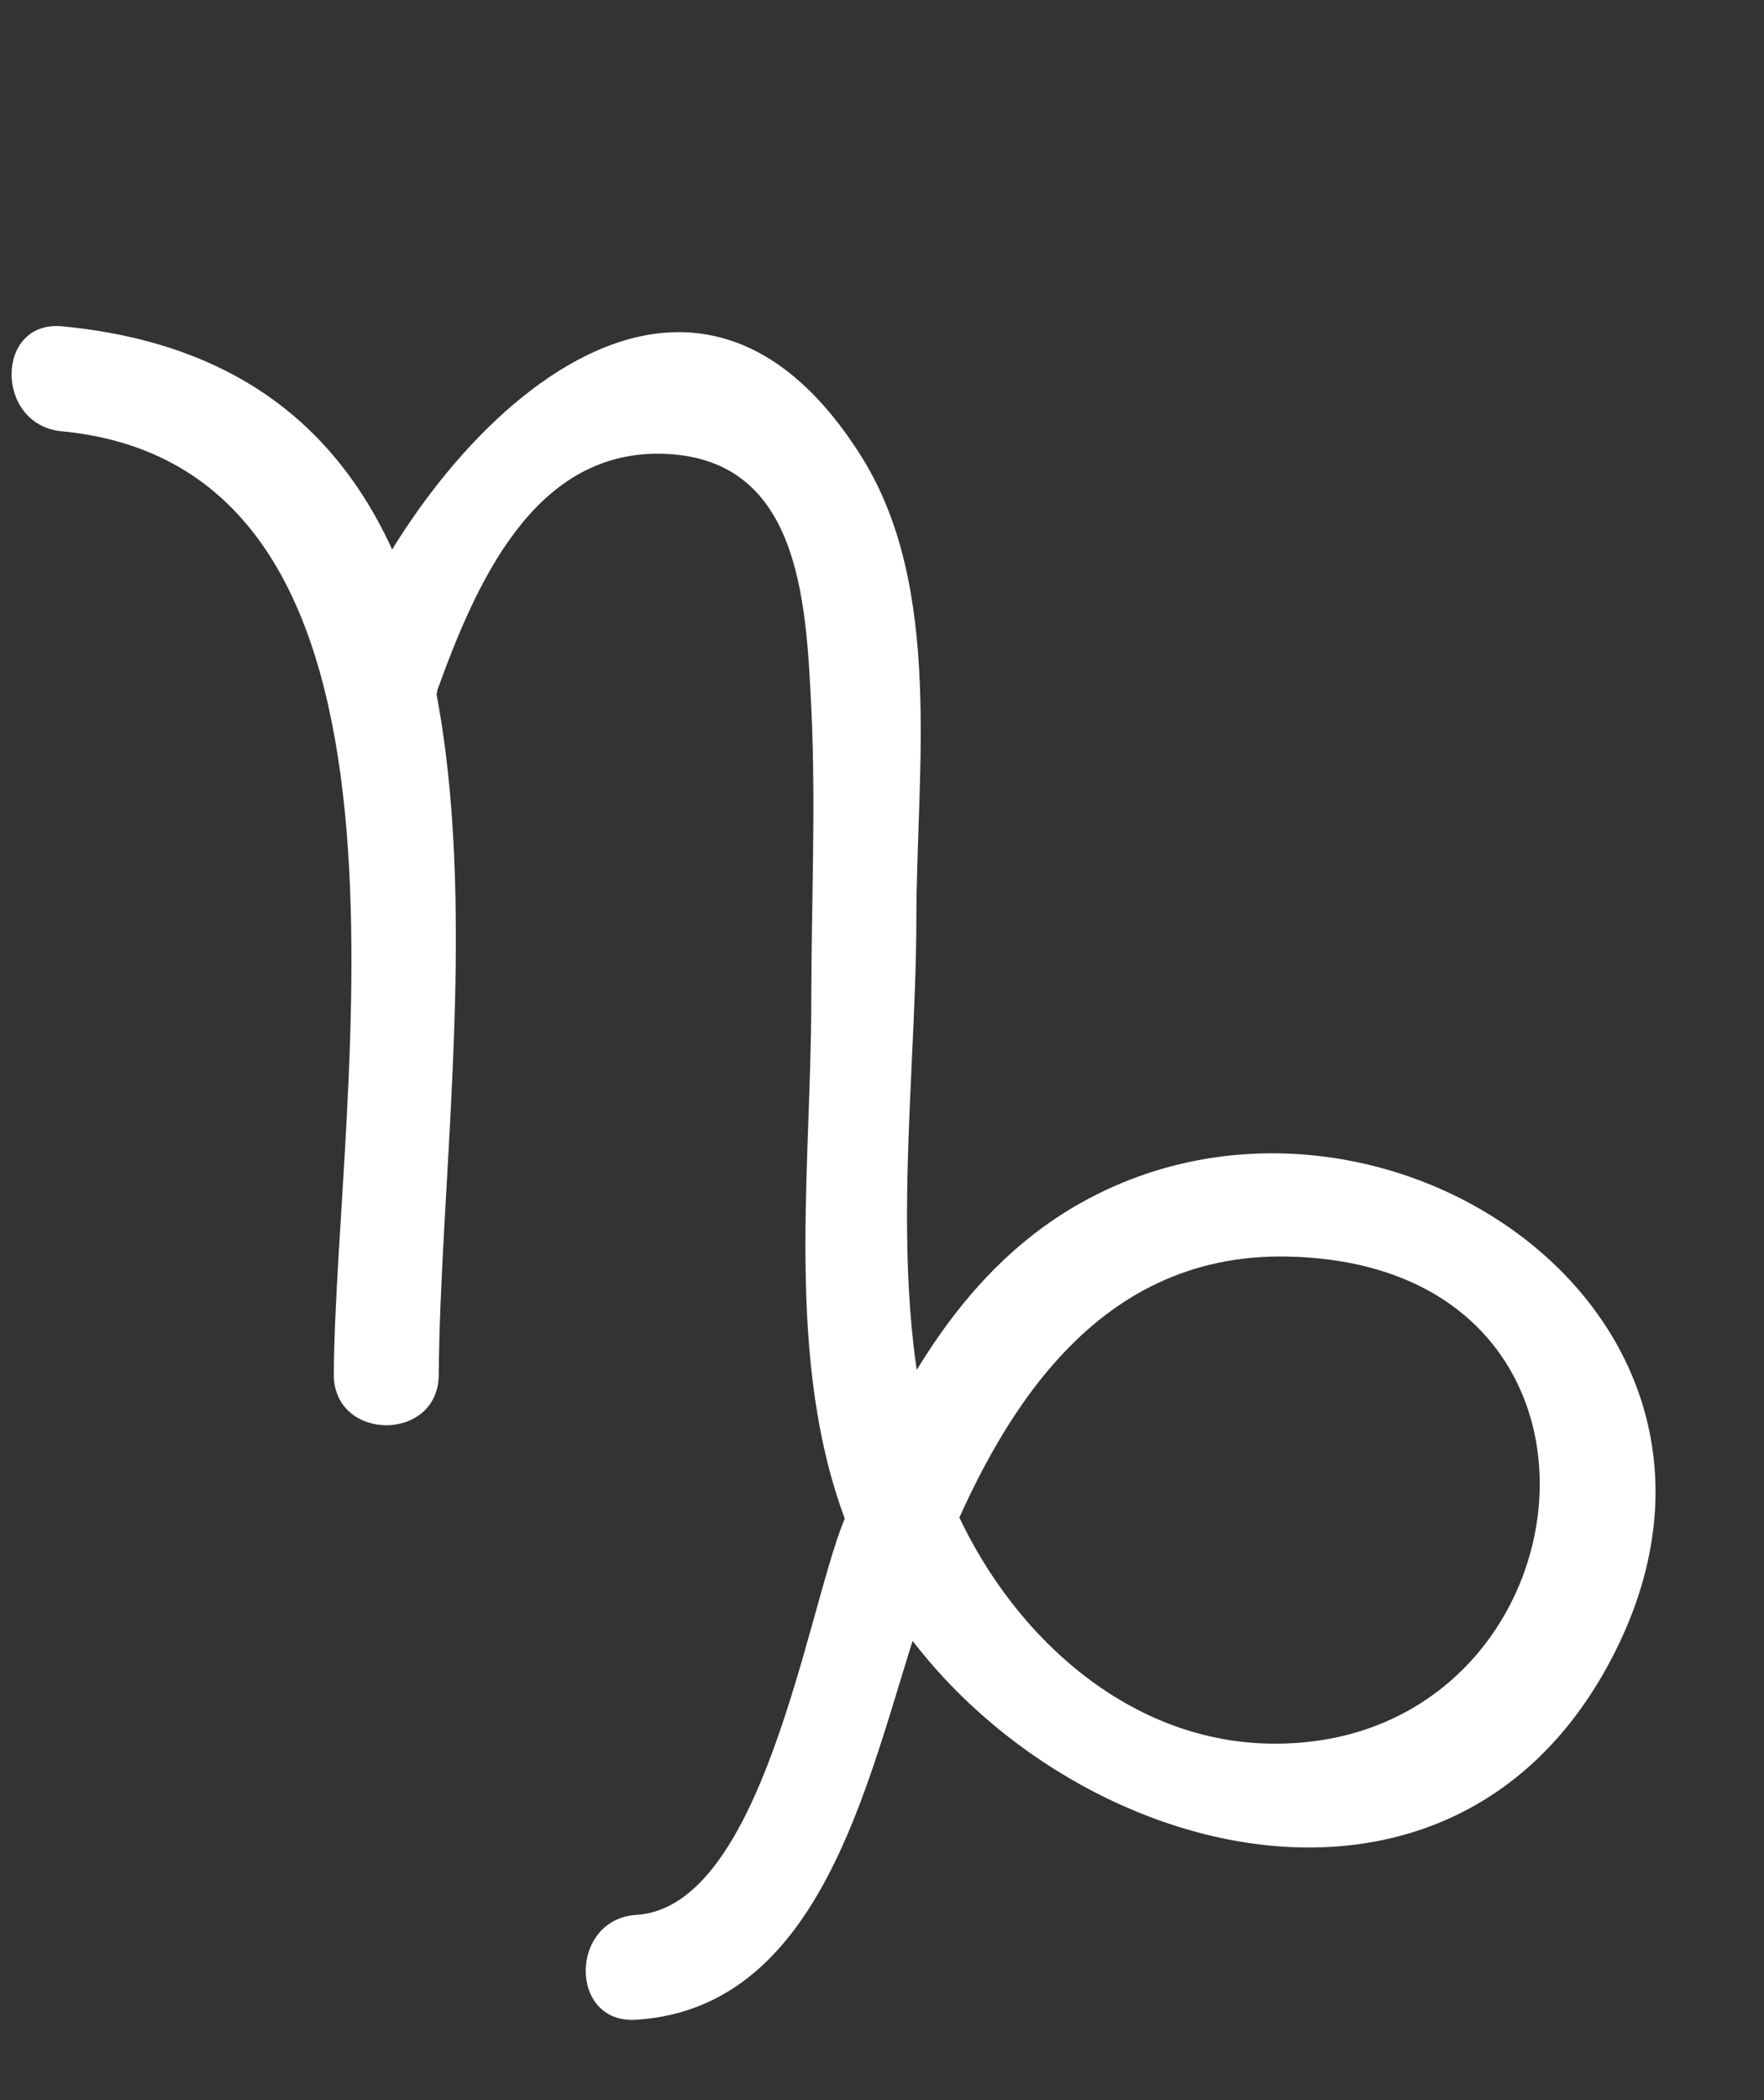 <svg xmlns="http://www.w3.org/2000/svg" width="42" height="50" viewBox="0 0 42 50" fill="none">
  <rect x="0" y="0" width="42" height="50" fill="#333333" stroke="none"/>
  <path d="M1.467 10.268C10.763 11.152 7.991 26.037 7.948 32.715C7.934 34.324 10.435 34.347 10.447 32.729C10.502 24.163 13.656 8.928 1.481 7.769C-0.122 7.619 -0.126 10.115 1.467 10.268Z" fill="white"></path>
  <path d="M10.404 16.456C11.319 13.923 12.68 10.773 15.701 10.802C19.034 10.841 19.191 14.246 19.318 16.883C19.427 19.183 19.318 21.521 19.316 23.831C19.312 28.066 18.614 32.839 20.383 36.817C23.464 43.756 34.381 47.56 38.484 39.266C42.519 31.103 32.583 24.624 25.586 28.724C22.785 30.365 21.232 33.339 20.076 36.247C19.203 38.438 18.139 45.4 15.156 45.589C13.556 45.686 13.533 48.187 15.142 48.087C19.988 47.783 20.823 41.316 22.182 37.733C23.642 33.873 25.959 29.805 30.678 29.917C39.448 30.114 37.946 41.625 30.255 41.512C26.754 41.466 23.953 38.78 22.655 35.711C20.949 31.665 21.816 26.204 21.818 21.887C21.82 18.377 22.466 13.99 20.515 10.879C16.138 3.894 9.84 10.758 8.003 15.805C7.456 17.318 9.866 17.966 10.416 16.463L10.404 16.456Z" fill="white"></path>
</svg>
